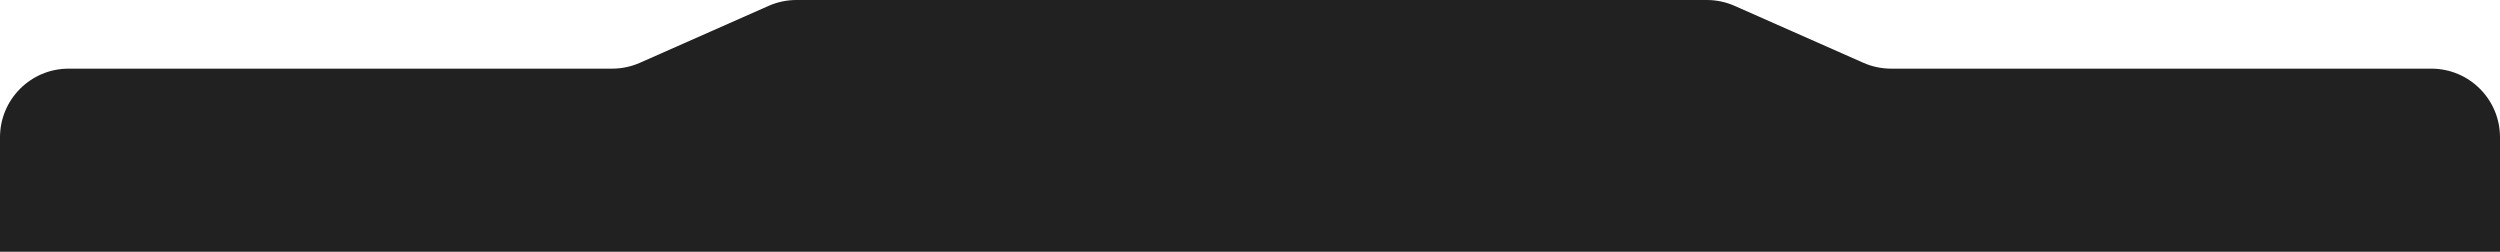 <svg xmlns="http://www.w3.org/2000/svg" width="437" height="44" viewBox="0 0 437 44" fill="none"><path d="M437 44H0V24C0 17.373 5.373 12 12 12H107C108.671 12 110.323 11.651 111.852 10.976L134.359 1.024C135.888 0.349 137.54 3.78928e-05 139.211 0H298.356C300.027 0 301.681 0.349 303.209 1.024L325.716 10.976C327.244 11.651 328.897 12 330.568 12H425C431.627 12 437 17.373 437 24V44Z" fill="#212121"></path></svg>